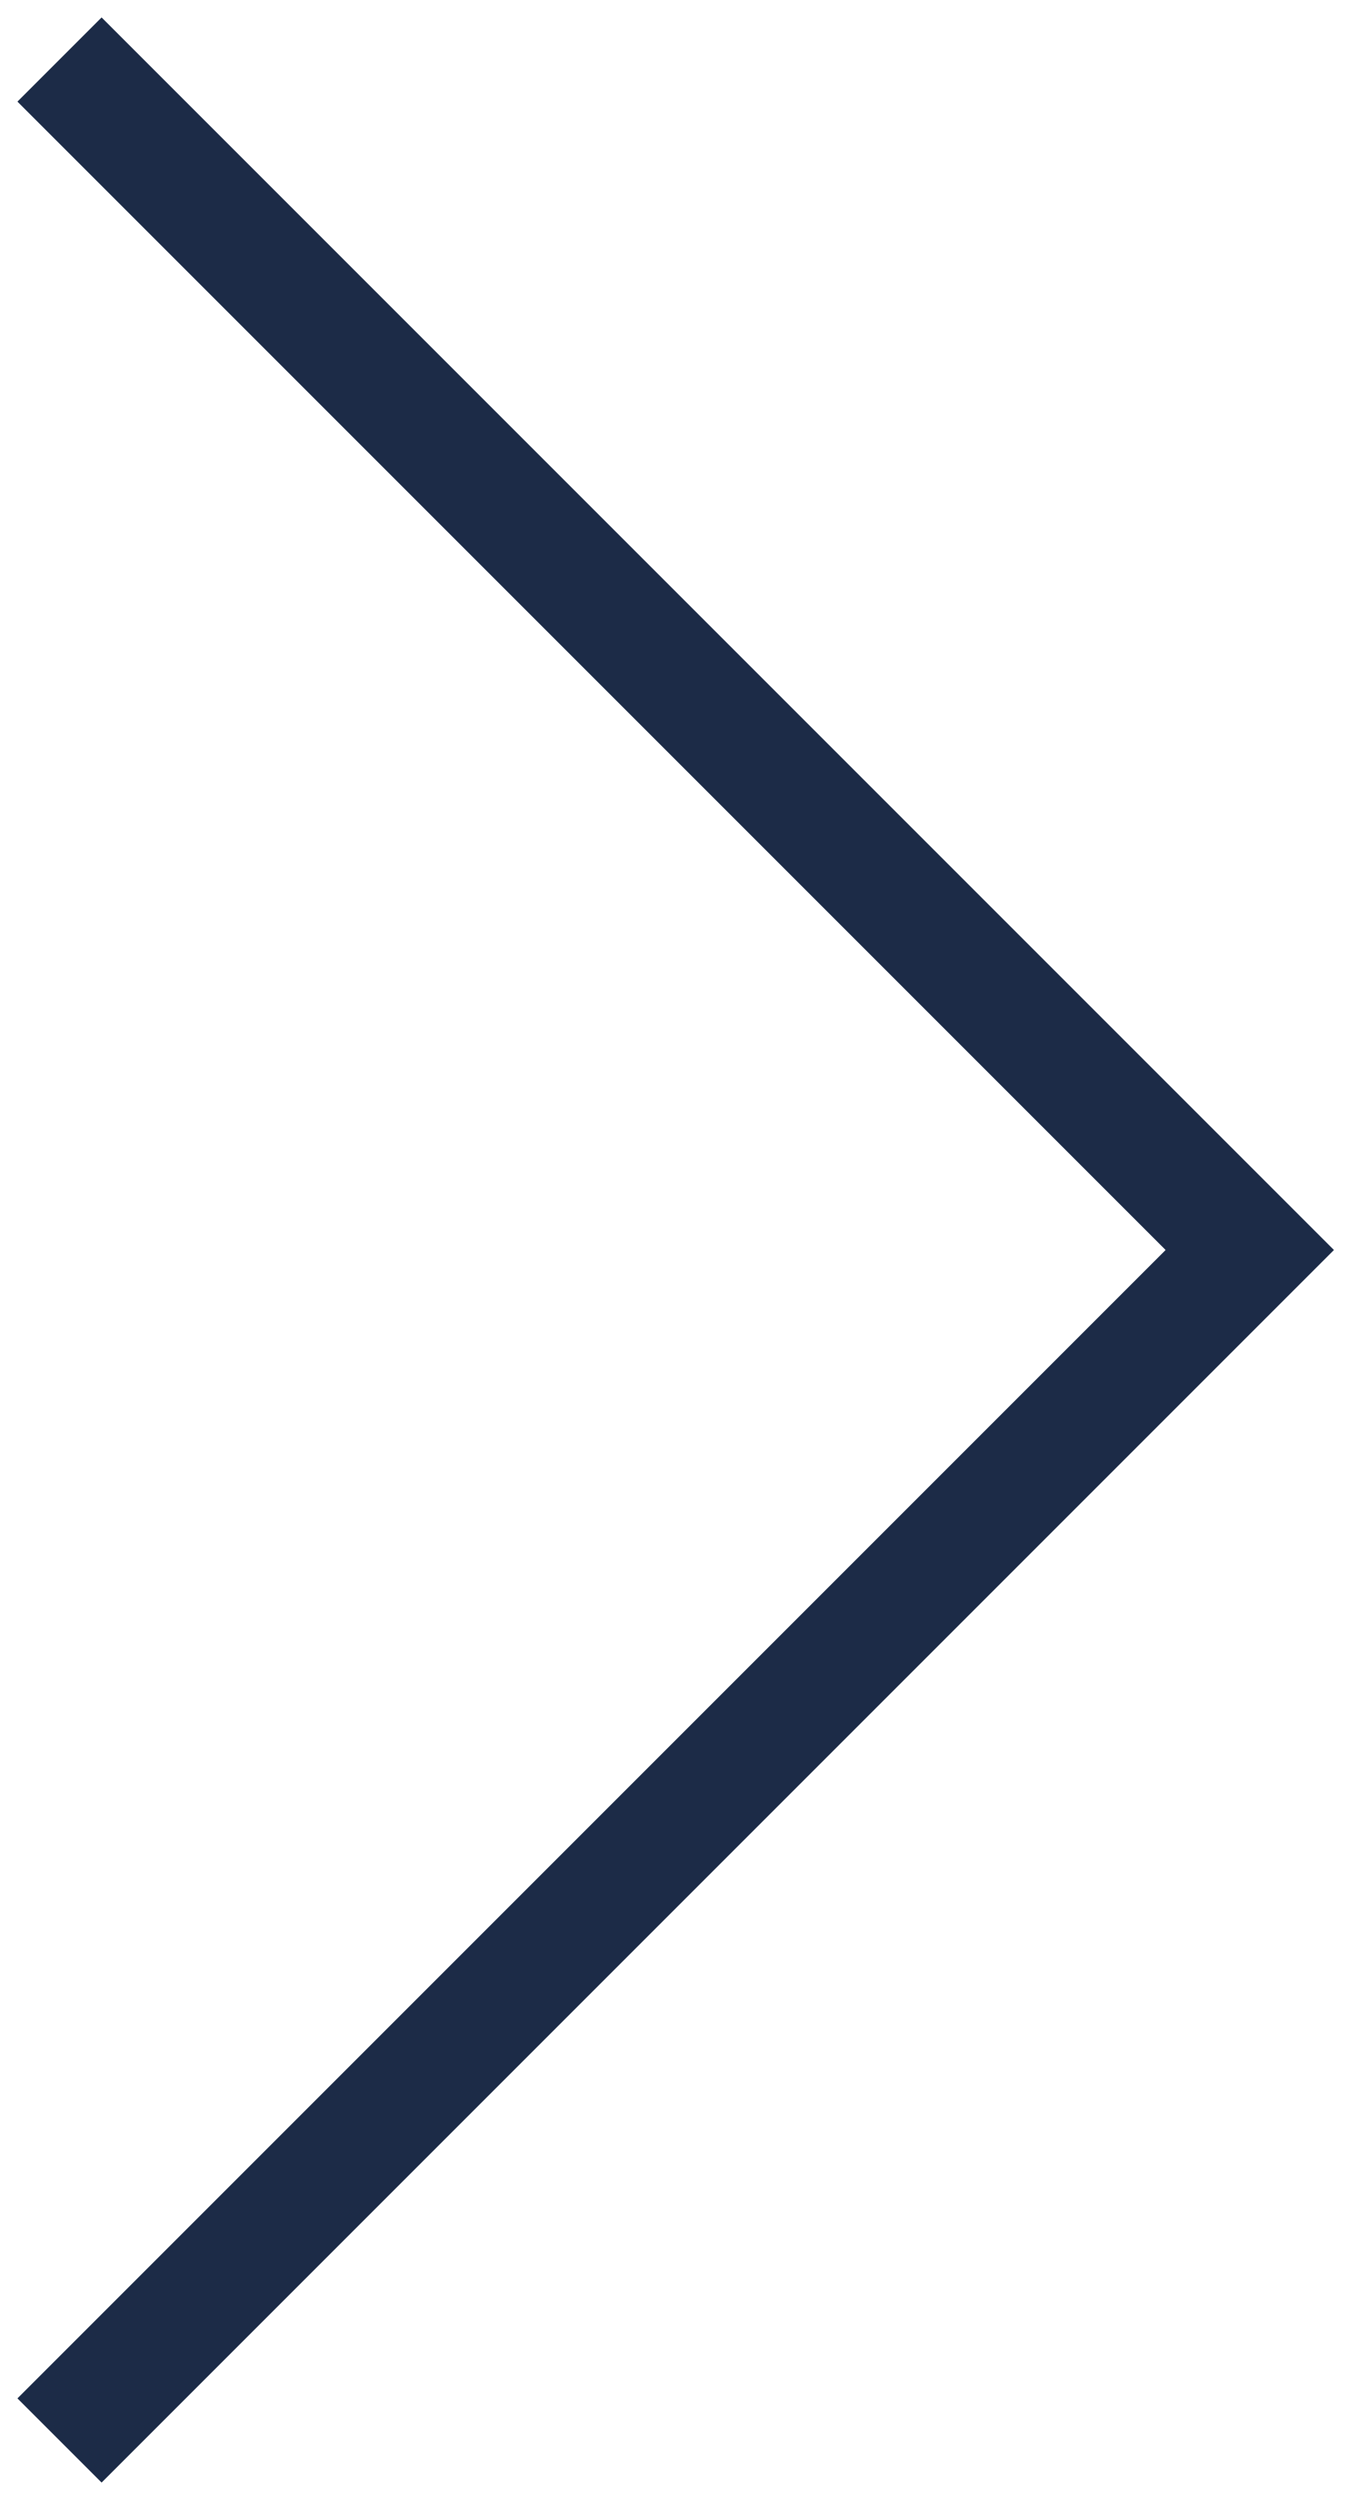 <svg style="display: block" viewBox="0 0 22.6 42" xmlns="http://www.w3.org/2000/svg" xmlns:xlink="http://www.w3.org/1999/xlink"> <desc>Right</desc> <polyline fill="none" stroke="#1c2b47" stroke-linejoin="butt" stroke-linecap="butt" stroke-width="2" points="1,1 21,21 1,41"></polyline> </svg>